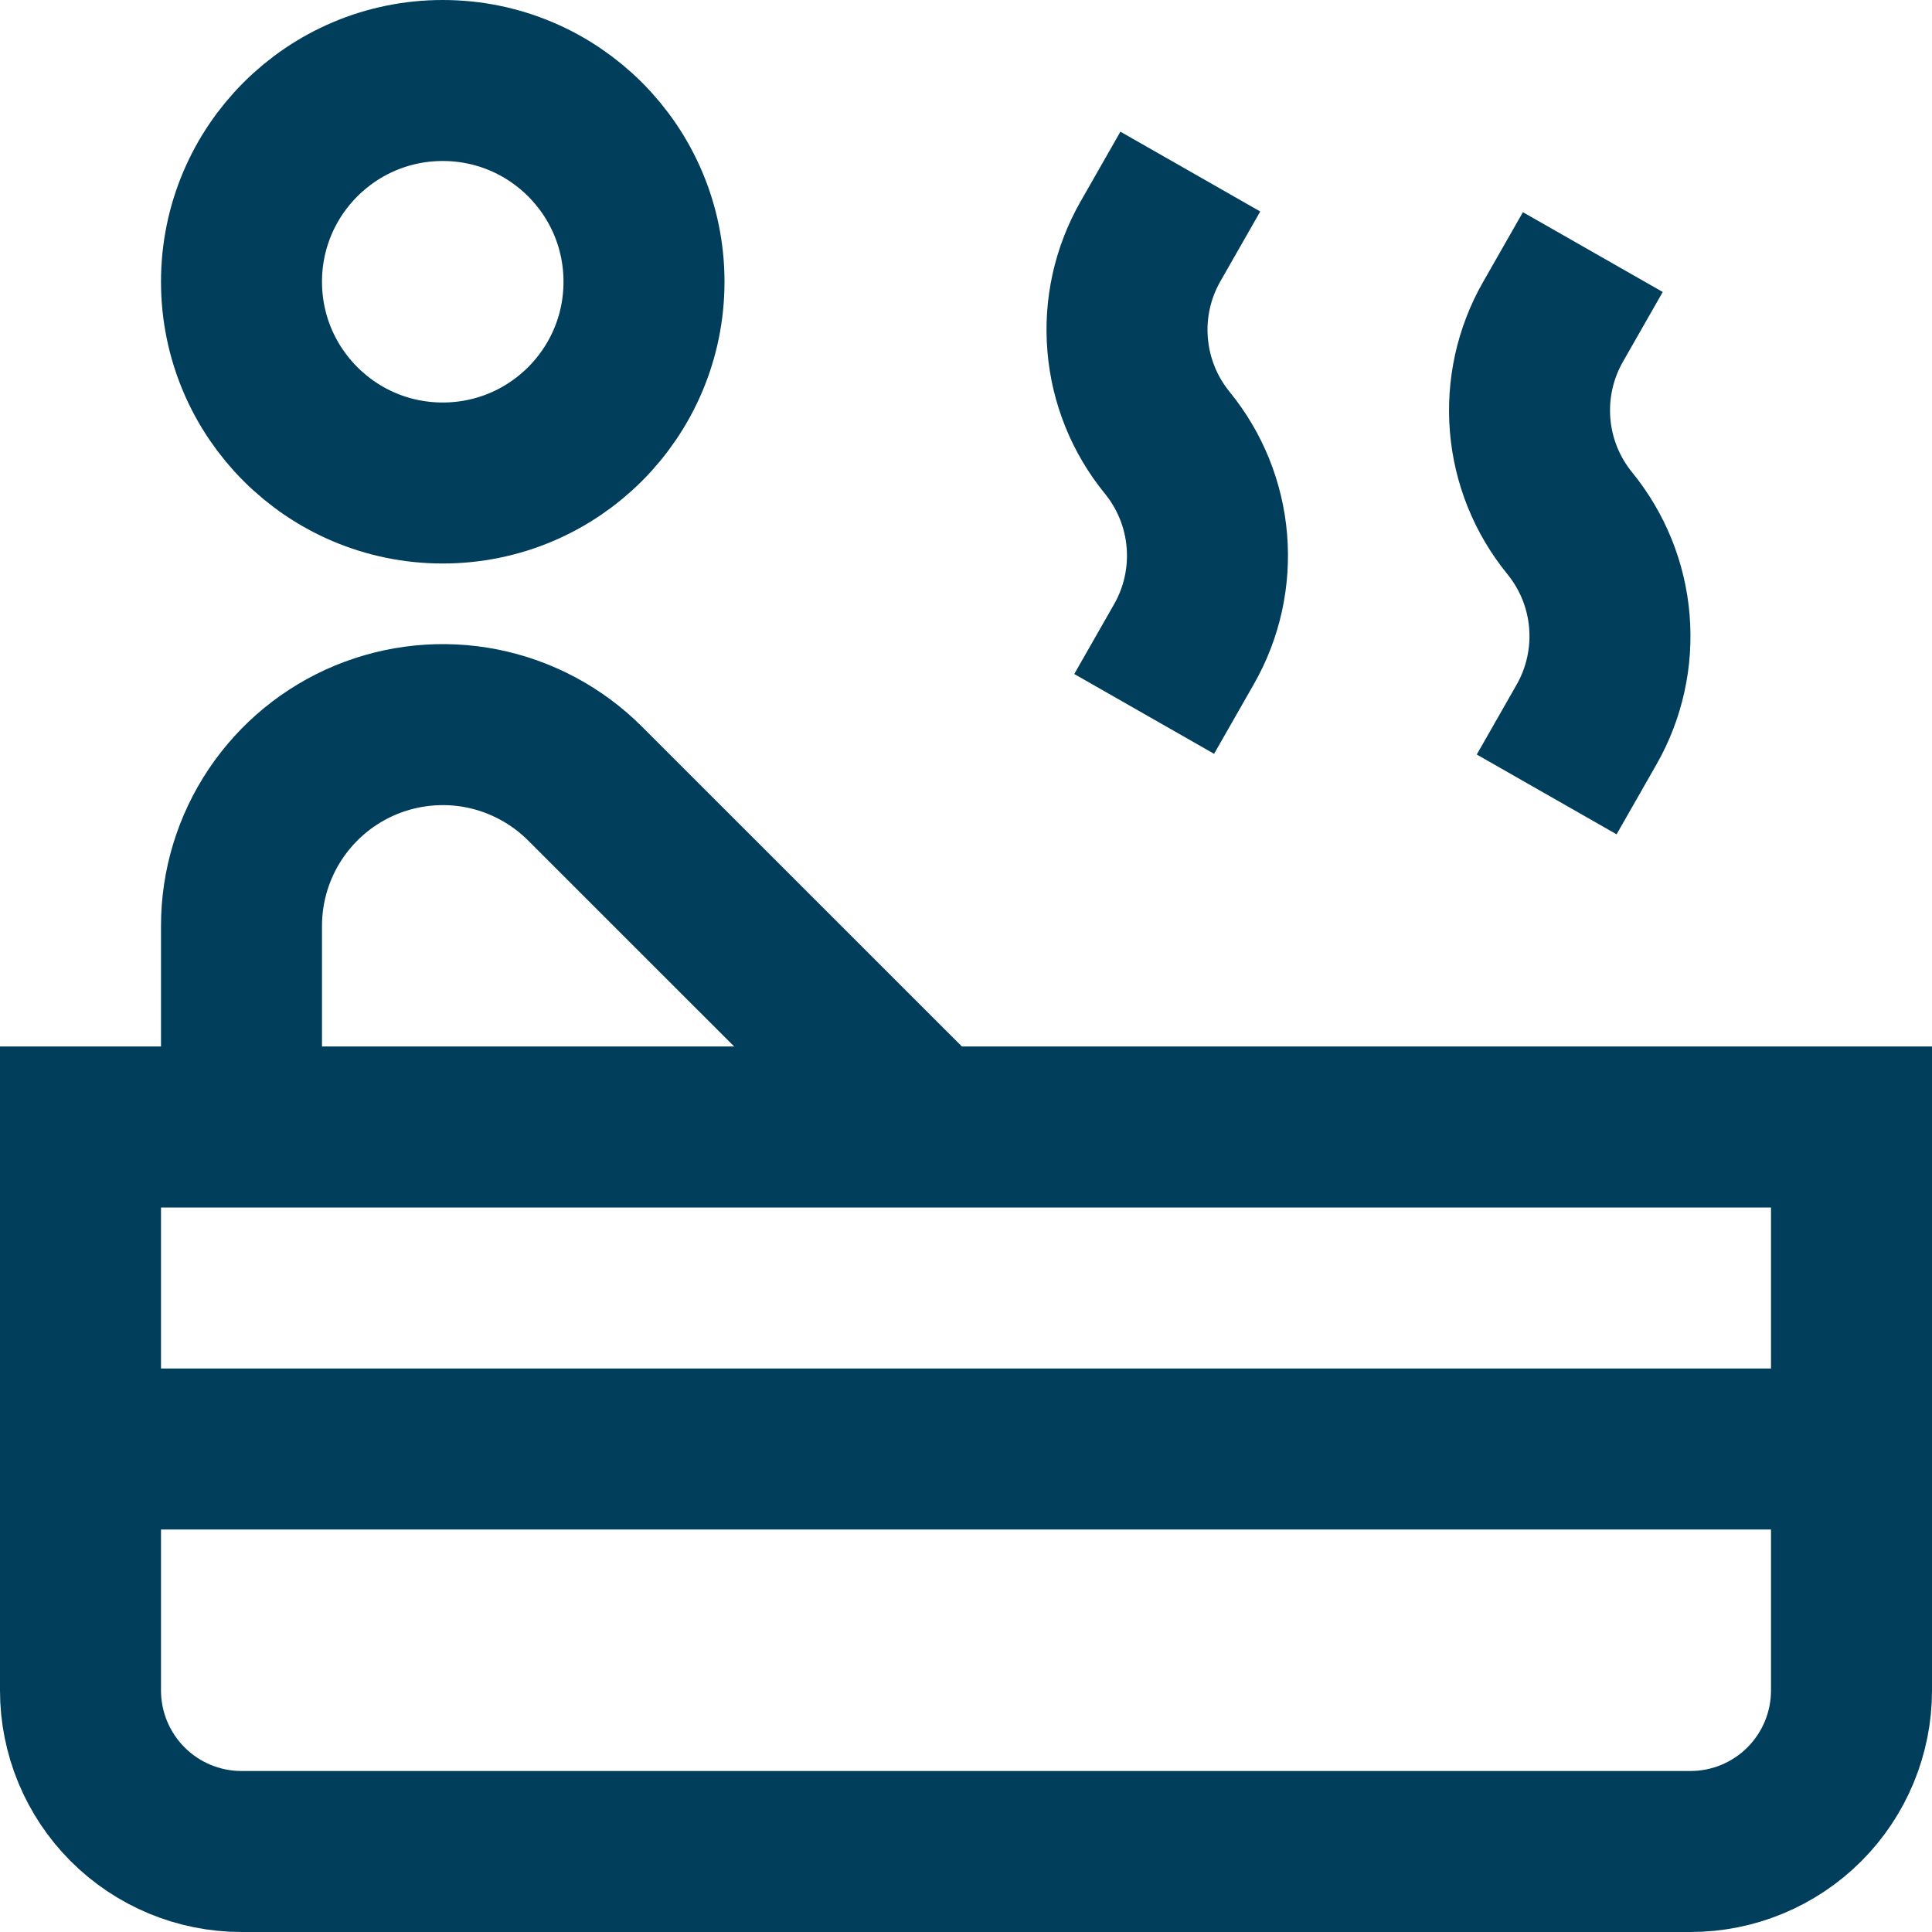 <svg width="24" height="24" viewBox="0 0 24 24" fill="none" xmlns="http://www.w3.org/2000/svg">
<g clip-path="url(#clip0_5442_15764)">
<path d="M1 14H23V21C23 21.53 22.789 22.039 22.414 22.414C22.039 22.789 21.53 23 21 23H3C2.47 23 1.961 22.789 1.586 22.414C1.211 22.039 1 21.53 1 21V14Z" stroke="#003E5C" stroke-width="2" stroke-miterlimit="10" stroke-linecap="square"/>
<path d="M5.5 6C6.881 6 8 4.881 8 3.5C8 2.119 6.881 1 5.5 1C4.119 1 3 2.119 3 3.5C3 4.881 4.119 6 5.5 6Z" stroke="#003E5C" stroke-width="2" stroke-miterlimit="10" stroke-linecap="square"/>
<path d="M11.535 14L7.267 9.733C6.917 9.384 6.472 9.146 5.987 9.049C5.503 8.953 5 9.003 4.543 9.192C4.087 9.381 3.697 9.701 3.422 10.112C3.147 10.523 3 11.006 3 11.5V14" stroke="#003E5C" stroke-width="2" stroke-miterlimit="10"/>
<path d="M1 18H23" stroke="#003E5C" stroke-width="2" stroke-miterlimit="10"/>
<path d="M14.709 8C14.931 7.611 15.029 7.164 14.992 6.718C14.955 6.271 14.783 5.847 14.5 5.5C14.217 5.153 14.045 4.729 14.008 4.282C13.97 3.836 14.069 3.389 14.291 3" stroke="#003E5C" stroke-width="2" stroke-miterlimit="10" stroke-linecap="square"/>
<path d="M19.709 9C19.931 8.611 20.029 8.164 19.992 7.718C19.955 7.271 19.783 6.847 19.5 6.5C19.217 6.153 19.045 5.729 19.008 5.282C18.971 4.836 19.069 4.389 19.291 4" stroke="#003E5C" stroke-width="2" stroke-miterlimit="10" stroke-linecap="square"/>
</g>
<defs>
<clipPath id="clip0_5442_15764">
<rect width="24" height="24" fill="white"/>
</clipPath>
</defs>
</svg>
